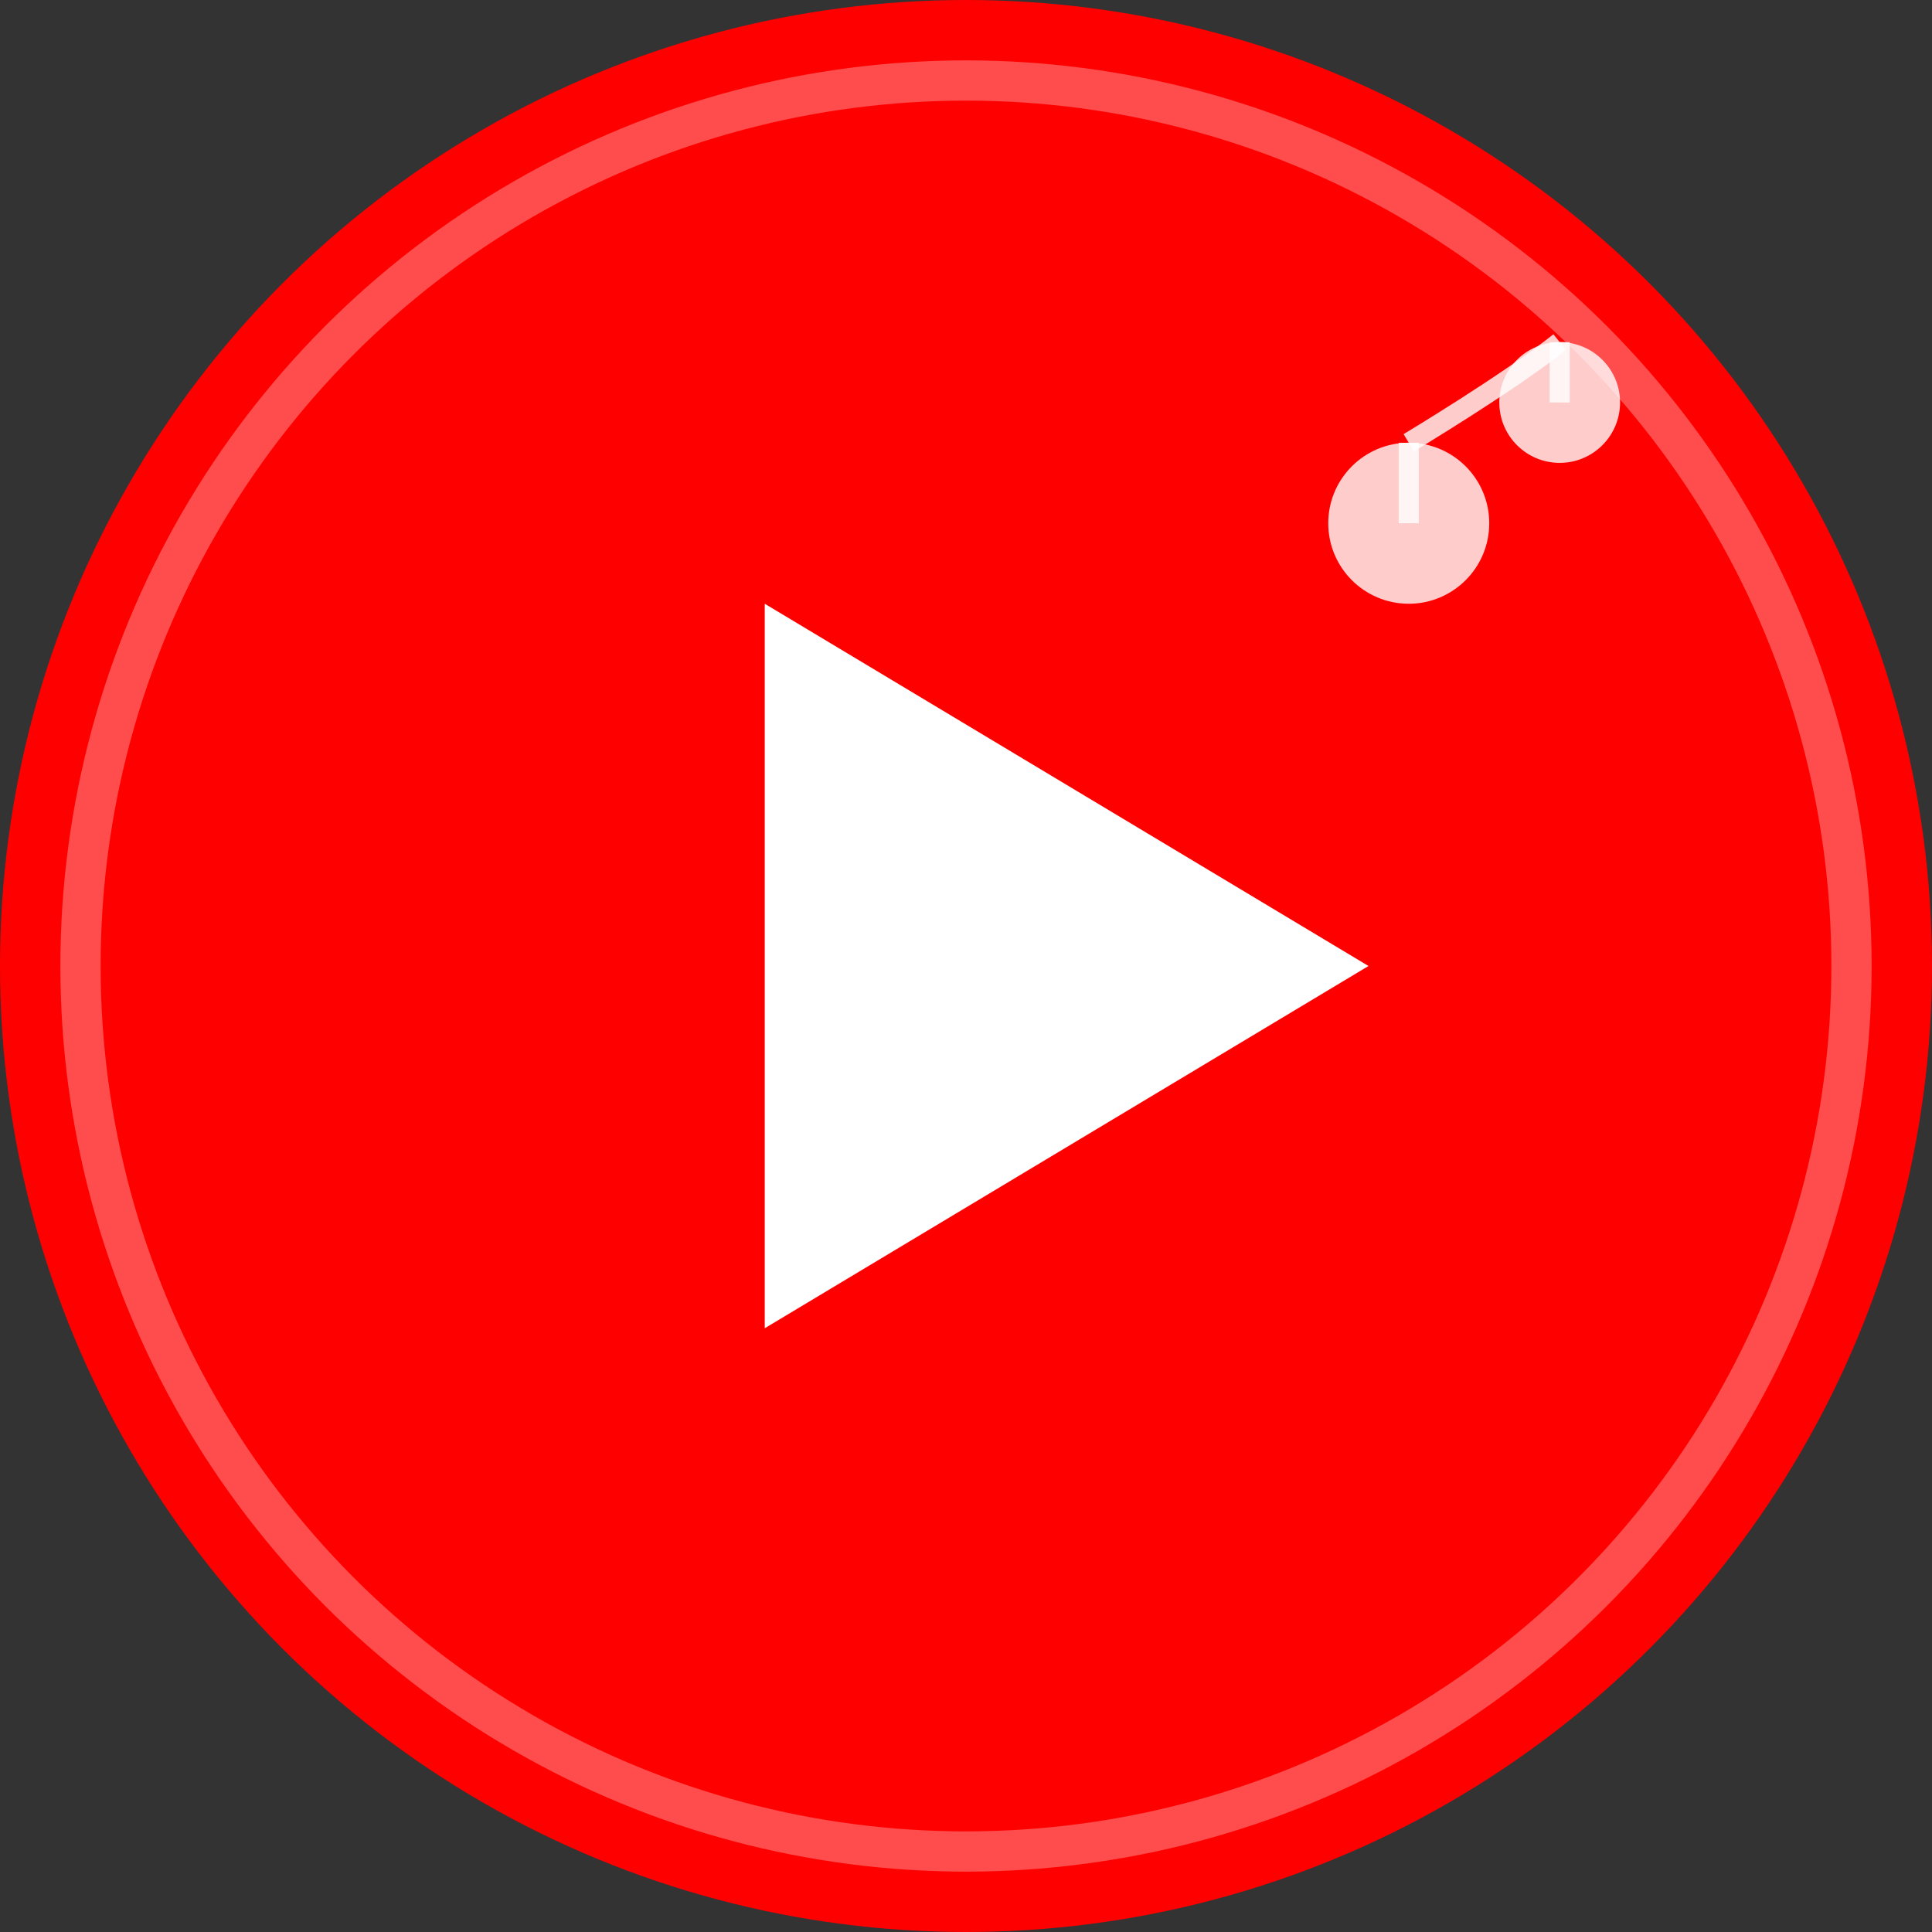 <svg width="192" height="192" viewBox="0 0 192 192" fill="none" xmlns="http://www.w3.org/2000/svg">
    <rect x="0" y="0" width="192" height="192" fill="#333333" stroke="none"/>
    <!-- Background circle -->
    <circle cx="96" cy="96" r="96" fill="#ff0000"/>
    
    <!-- Play button -->
    <path d="M76 60L136 96L76 132V60Z" fill="white"/>
    
    <!-- Musical notes -->
    <circle cx="140" cy="52" r="8" fill="white" opacity="0.8"/>
    <circle cx="155" cy="40" r="6" fill="white" opacity="0.8"/>
    <path d="M140 44V52M155 34V40" stroke="white" stroke-width="2" opacity="0.8"/>
    <path d="M140 44C140 44 150 38 155 34" stroke="white" stroke-width="2" fill="none" opacity="0.8"/>
    
    <!-- YouTube-style border -->
    <circle cx="96" cy="96" r="88" fill="none" stroke="white" stroke-width="4" opacity="0.3"/>
</svg>
